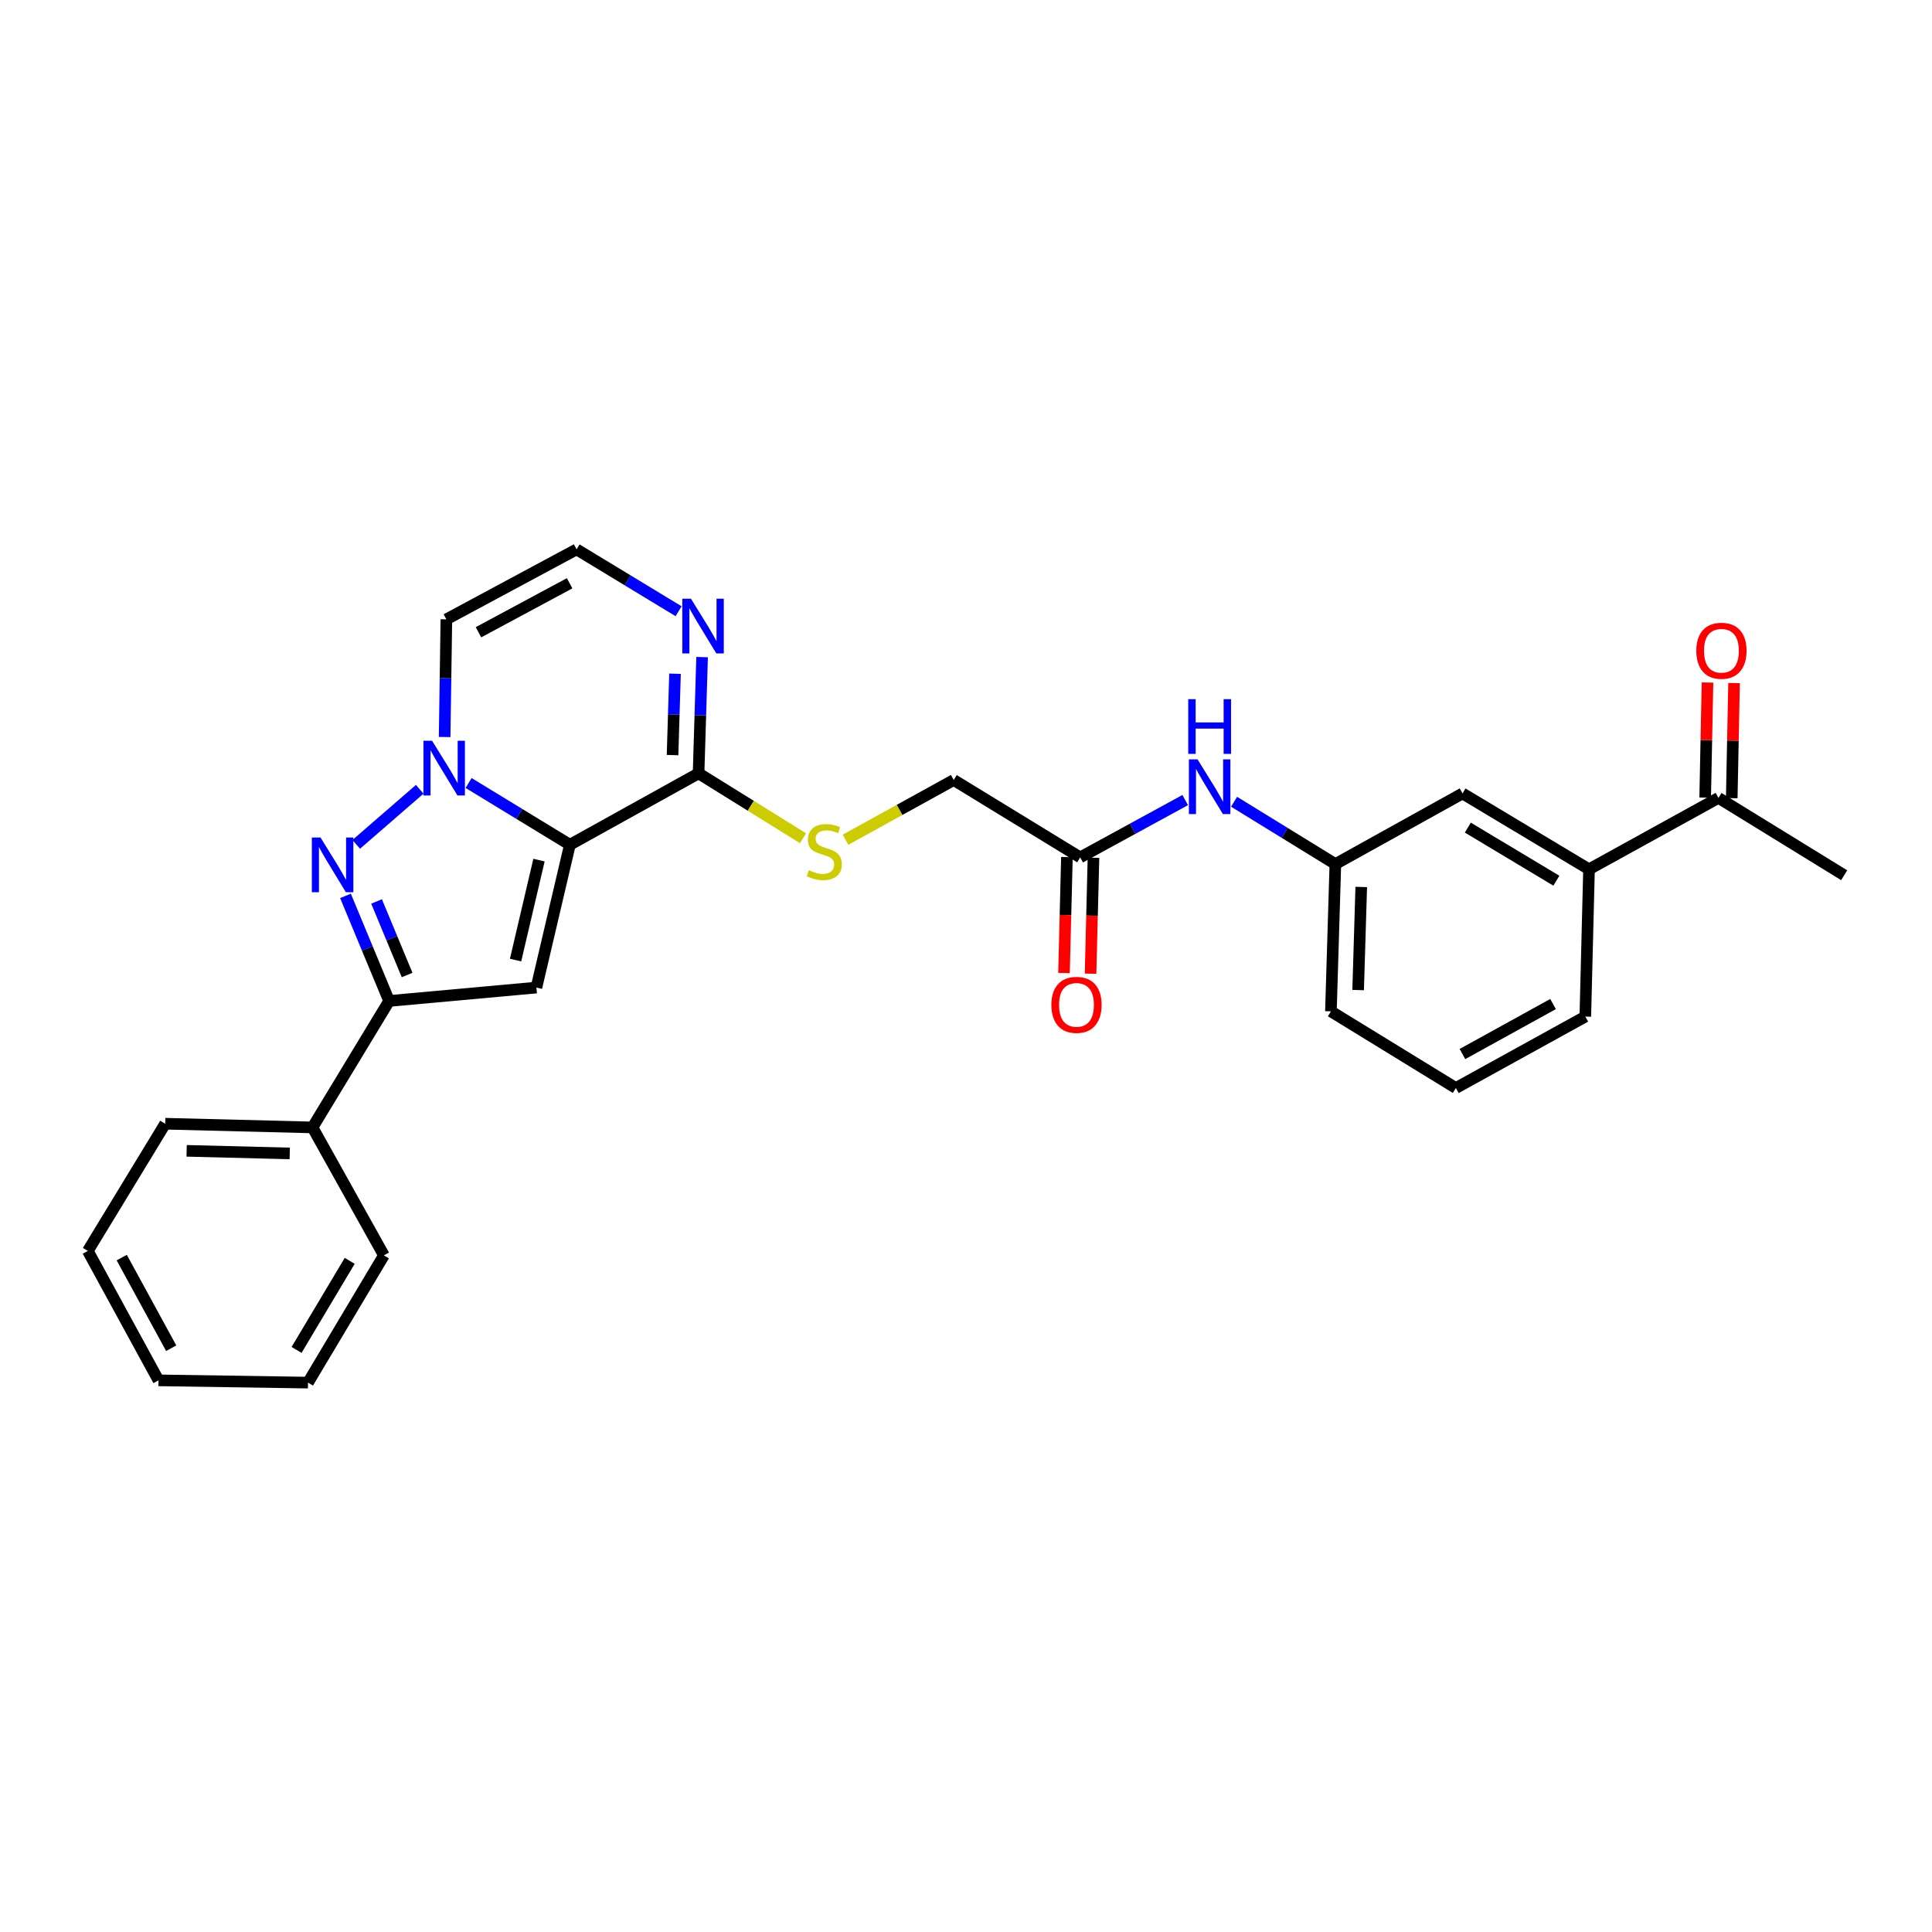 <?xml version='1.0' encoding='iso-8859-1'?>
<svg version='1.1' baseProfile='full'
              xmlns='http://www.w3.org/2000/svg'
                      xmlns:rdkit='http://www.rdkit.org/xml'
                      xmlns:xlink='http://www.w3.org/1999/xlink'
                  xml:space='preserve'
width='1000px' height='1000px' viewBox='0 0 1000 1000'>
<!-- END OF HEADER -->
<rect style='opacity:1.0;fill:#FFFFFF;stroke:none' width='1000' height='1000' x='0' y='0'> </rect>
<path class='bond-0' d='M 294.97,437.241 L 268.759,421.26' style='fill:none;fill-rule:evenodd;stroke:#000000;stroke-width:6px;stroke-linecap:butt;stroke-linejoin:miter;stroke-opacity:1' />
<path class='bond-0' d='M 268.759,421.26 L 242.549,405.279' style='fill:none;fill-rule:evenodd;stroke:#0000FF;stroke-width:6px;stroke-linecap:butt;stroke-linejoin:miter;stroke-opacity:1' />
<path class='bond-2' d='M 294.97,437.241 L 277.643,511.161' style='fill:none;fill-rule:evenodd;stroke:#000000;stroke-width:6px;stroke-linecap:butt;stroke-linejoin:miter;stroke-opacity:1' />
<path class='bond-2' d='M 278.983,445.191 L 266.854,496.935' style='fill:none;fill-rule:evenodd;stroke:#000000;stroke-width:6px;stroke-linecap:butt;stroke-linejoin:miter;stroke-opacity:1' />
<path class='bond-4' d='M 294.97,437.241 L 361.579,400.281' style='fill:none;fill-rule:evenodd;stroke:#000000;stroke-width:6px;stroke-linecap:butt;stroke-linejoin:miter;stroke-opacity:1' />
<path class='bond-1' d='M 217.253,408.538 L 184.381,437.04' style='fill:none;fill-rule:evenodd;stroke:#0000FF;stroke-width:6px;stroke-linecap:butt;stroke-linejoin:miter;stroke-opacity:1' />
<path class='bond-6' d='M 230.142,381.484 L 230.592,351.027' style='fill:none;fill-rule:evenodd;stroke:#0000FF;stroke-width:6px;stroke-linecap:butt;stroke-linejoin:miter;stroke-opacity:1' />
<path class='bond-6' d='M 230.592,351.027 L 231.042,320.57' style='fill:none;fill-rule:evenodd;stroke:#000000;stroke-width:6px;stroke-linecap:butt;stroke-linejoin:miter;stroke-opacity:1' />
<path class='bond-28' d='M 178.822,463.713 L 190.115,490.906' style='fill:none;fill-rule:evenodd;stroke:#0000FF;stroke-width:6px;stroke-linecap:butt;stroke-linejoin:miter;stroke-opacity:1' />
<path class='bond-28' d='M 190.115,490.906 L 201.408,518.098' style='fill:none;fill-rule:evenodd;stroke:#000000;stroke-width:6px;stroke-linecap:butt;stroke-linejoin:miter;stroke-opacity:1' />
<path class='bond-28' d='M 194.909,466.597 L 202.814,485.631' style='fill:none;fill-rule:evenodd;stroke:#0000FF;stroke-width:6px;stroke-linecap:butt;stroke-linejoin:miter;stroke-opacity:1' />
<path class='bond-28' d='M 202.814,485.631 L 210.72,504.666' style='fill:none;fill-rule:evenodd;stroke:#000000;stroke-width:6px;stroke-linecap:butt;stroke-linejoin:miter;stroke-opacity:1' />
<path class='bond-3' d='M 277.643,511.161 L 201.408,518.098' style='fill:none;fill-rule:evenodd;stroke:#000000;stroke-width:6px;stroke-linecap:butt;stroke-linejoin:miter;stroke-opacity:1' />
<path class='bond-14' d='M 201.408,518.098 L 161.751,583.554' style='fill:none;fill-rule:evenodd;stroke:#000000;stroke-width:6px;stroke-linecap:butt;stroke-linejoin:miter;stroke-opacity:1' />
<path class='bond-5' d='M 361.579,400.281 L 362.493,370.197' style='fill:none;fill-rule:evenodd;stroke:#000000;stroke-width:6px;stroke-linecap:butt;stroke-linejoin:miter;stroke-opacity:1' />
<path class='bond-5' d='M 362.493,370.197 L 363.406,340.113' style='fill:none;fill-rule:evenodd;stroke:#0000FF;stroke-width:6px;stroke-linecap:butt;stroke-linejoin:miter;stroke-opacity:1' />
<path class='bond-5' d='M 348.108,390.838 L 348.748,369.779' style='fill:none;fill-rule:evenodd;stroke:#000000;stroke-width:6px;stroke-linecap:butt;stroke-linejoin:miter;stroke-opacity:1' />
<path class='bond-5' d='M 348.748,369.779 L 349.387,348.721' style='fill:none;fill-rule:evenodd;stroke:#0000FF;stroke-width:6px;stroke-linecap:butt;stroke-linejoin:miter;stroke-opacity:1' />
<path class='bond-8' d='M 361.579,400.281 L 388.615,417.079' style='fill:none;fill-rule:evenodd;stroke:#000000;stroke-width:6px;stroke-linecap:butt;stroke-linejoin:miter;stroke-opacity:1' />
<path class='bond-8' d='M 388.615,417.079 L 415.65,433.878' style='fill:none;fill-rule:evenodd;stroke:#CCCC00;stroke-width:6px;stroke-linecap:butt;stroke-linejoin:miter;stroke-opacity:1' />
<path class='bond-7' d='M 351.24,316.374 L 324.839,300.366' style='fill:none;fill-rule:evenodd;stroke:#0000FF;stroke-width:6px;stroke-linecap:butt;stroke-linejoin:miter;stroke-opacity:1' />
<path class='bond-7' d='M 324.839,300.366 L 298.438,284.358' style='fill:none;fill-rule:evenodd;stroke:#000000;stroke-width:6px;stroke-linecap:butt;stroke-linejoin:miter;stroke-opacity:1' />
<path class='bond-29' d='M 231.042,320.57 L 298.438,284.358' style='fill:none;fill-rule:evenodd;stroke:#000000;stroke-width:6px;stroke-linecap:butt;stroke-linejoin:miter;stroke-opacity:1' />
<path class='bond-29' d='M 247.66,327.252 L 294.837,301.904' style='fill:none;fill-rule:evenodd;stroke:#000000;stroke-width:6px;stroke-linecap:butt;stroke-linejoin:miter;stroke-opacity:1' />
<path class='bond-18' d='M 437.638,434.643 L 465.645,419.189' style='fill:none;fill-rule:evenodd;stroke:#CCCC00;stroke-width:6px;stroke-linecap:butt;stroke-linejoin:miter;stroke-opacity:1' />
<path class='bond-18' d='M 465.645,419.189 L 493.652,403.734' style='fill:none;fill-rule:evenodd;stroke:#000000;stroke-width:6px;stroke-linecap:butt;stroke-linejoin:miter;stroke-opacity:1' />
<path class='bond-9' d='M 559.107,443.781 L 493.652,403.734' style='fill:none;fill-rule:evenodd;stroke:#000000;stroke-width:6px;stroke-linecap:butt;stroke-linejoin:miter;stroke-opacity:1' />
<path class='bond-11' d='M 559.107,443.781 L 586.282,428.944' style='fill:none;fill-rule:evenodd;stroke:#000000;stroke-width:6px;stroke-linecap:butt;stroke-linejoin:miter;stroke-opacity:1' />
<path class='bond-11' d='M 586.282,428.944 L 613.458,414.108' style='fill:none;fill-rule:evenodd;stroke:#0000FF;stroke-width:6px;stroke-linecap:butt;stroke-linejoin:miter;stroke-opacity:1' />
<path class='bond-16' d='M 552.234,443.608 L 551.479,473.619' style='fill:none;fill-rule:evenodd;stroke:#000000;stroke-width:6px;stroke-linecap:butt;stroke-linejoin:miter;stroke-opacity:1' />
<path class='bond-16' d='M 551.479,473.619 L 550.724,503.631' style='fill:none;fill-rule:evenodd;stroke:#FF0000;stroke-width:6px;stroke-linecap:butt;stroke-linejoin:miter;stroke-opacity:1' />
<path class='bond-16' d='M 565.981,443.953 L 565.226,473.965' style='fill:none;fill-rule:evenodd;stroke:#000000;stroke-width:6px;stroke-linecap:butt;stroke-linejoin:miter;stroke-opacity:1' />
<path class='bond-16' d='M 565.226,473.965 L 564.471,503.977' style='fill:none;fill-rule:evenodd;stroke:#FF0000;stroke-width:6px;stroke-linecap:butt;stroke-linejoin:miter;stroke-opacity:1' />
<path class='bond-10' d='M 822.473,449.946 L 757.002,410.686' style='fill:none;fill-rule:evenodd;stroke:#000000;stroke-width:6px;stroke-linecap:butt;stroke-linejoin:miter;stroke-opacity:1' />
<path class='bond-10' d='M 805.58,455.85 L 759.751,428.368' style='fill:none;fill-rule:evenodd;stroke:#000000;stroke-width:6px;stroke-linecap:butt;stroke-linejoin:miter;stroke-opacity:1' />
<path class='bond-12' d='M 822.473,449.946 L 889.472,412.986' style='fill:none;fill-rule:evenodd;stroke:#000000;stroke-width:6px;stroke-linecap:butt;stroke-linejoin:miter;stroke-opacity:1' />
<path class='bond-31' d='M 822.473,449.946 L 820.555,526.181' style='fill:none;fill-rule:evenodd;stroke:#000000;stroke-width:6px;stroke-linecap:butt;stroke-linejoin:miter;stroke-opacity:1' />
<path class='bond-15' d='M 638.756,414.986 L 664.968,431.114' style='fill:none;fill-rule:evenodd;stroke:#0000FF;stroke-width:6px;stroke-linecap:butt;stroke-linejoin:miter;stroke-opacity:1' />
<path class='bond-15' d='M 664.968,431.114 L 691.18,447.241' style='fill:none;fill-rule:evenodd;stroke:#000000;stroke-width:6px;stroke-linecap:butt;stroke-linejoin:miter;stroke-opacity:1' />
<path class='bond-17' d='M 896.346,413.124 L 896.946,383.34' style='fill:none;fill-rule:evenodd;stroke:#000000;stroke-width:6px;stroke-linecap:butt;stroke-linejoin:miter;stroke-opacity:1' />
<path class='bond-17' d='M 896.946,383.34 L 897.546,353.555' style='fill:none;fill-rule:evenodd;stroke:#FF0000;stroke-width:6px;stroke-linecap:butt;stroke-linejoin:miter;stroke-opacity:1' />
<path class='bond-17' d='M 882.598,412.847 L 883.198,383.063' style='fill:none;fill-rule:evenodd;stroke:#000000;stroke-width:6px;stroke-linecap:butt;stroke-linejoin:miter;stroke-opacity:1' />
<path class='bond-17' d='M 883.198,383.063 L 883.797,353.278' style='fill:none;fill-rule:evenodd;stroke:#FF0000;stroke-width:6px;stroke-linecap:butt;stroke-linejoin:miter;stroke-opacity:1' />
<path class='bond-22' d='M 889.472,412.986 L 954.545,453.024' style='fill:none;fill-rule:evenodd;stroke:#000000;stroke-width:6px;stroke-linecap:butt;stroke-linejoin:miter;stroke-opacity:1' />
<path class='bond-13' d='M 757.002,410.686 L 691.18,447.241' style='fill:none;fill-rule:evenodd;stroke:#000000;stroke-width:6px;stroke-linecap:butt;stroke-linejoin:miter;stroke-opacity:1' />
<path class='bond-23' d='M 161.751,583.554 L 85.516,581.636' style='fill:none;fill-rule:evenodd;stroke:#000000;stroke-width:6px;stroke-linecap:butt;stroke-linejoin:miter;stroke-opacity:1' />
<path class='bond-23' d='M 149.97,597.013 L 96.606,595.671' style='fill:none;fill-rule:evenodd;stroke:#000000;stroke-width:6px;stroke-linecap:butt;stroke-linejoin:miter;stroke-opacity:1' />
<path class='bond-24' d='M 161.751,583.554 L 198.712,649.773' style='fill:none;fill-rule:evenodd;stroke:#000000;stroke-width:6px;stroke-linecap:butt;stroke-linejoin:miter;stroke-opacity:1' />
<path class='bond-21' d='M 691.18,447.241 L 688.88,523.476' style='fill:none;fill-rule:evenodd;stroke:#000000;stroke-width:6px;stroke-linecap:butt;stroke-linejoin:miter;stroke-opacity:1' />
<path class='bond-21' d='M 704.58,459.091 L 702.97,512.456' style='fill:none;fill-rule:evenodd;stroke:#000000;stroke-width:6px;stroke-linecap:butt;stroke-linejoin:miter;stroke-opacity:1' />
<path class='bond-19' d='M 820.555,526.181 L 753.549,563.156' style='fill:none;fill-rule:evenodd;stroke:#000000;stroke-width:6px;stroke-linecap:butt;stroke-linejoin:miter;stroke-opacity:1' />
<path class='bond-19' d='M 803.861,519.687 L 756.956,545.57' style='fill:none;fill-rule:evenodd;stroke:#000000;stroke-width:6px;stroke-linecap:butt;stroke-linejoin:miter;stroke-opacity:1' />
<path class='bond-20' d='M 753.549,563.156 L 688.88,523.476' style='fill:none;fill-rule:evenodd;stroke:#000000;stroke-width:6px;stroke-linecap:butt;stroke-linejoin:miter;stroke-opacity:1' />
<path class='bond-26' d='M 85.516,581.636 L 45.455,647.474' style='fill:none;fill-rule:evenodd;stroke:#000000;stroke-width:6px;stroke-linecap:butt;stroke-linejoin:miter;stroke-opacity:1' />
<path class='bond-25' d='M 198.712,649.773 L 159.421,715.642' style='fill:none;fill-rule:evenodd;stroke:#000000;stroke-width:6px;stroke-linecap:butt;stroke-linejoin:miter;stroke-opacity:1' />
<path class='bond-25' d='M 181.008,652.609 L 153.505,698.717' style='fill:none;fill-rule:evenodd;stroke:#000000;stroke-width:6px;stroke-linecap:butt;stroke-linejoin:miter;stroke-opacity:1' />
<path class='bond-27' d='M 159.421,715.642 L 82.033,714.473' style='fill:none;fill-rule:evenodd;stroke:#000000;stroke-width:6px;stroke-linecap:butt;stroke-linejoin:miter;stroke-opacity:1' />
<path class='bond-30' d='M 45.455,647.474 L 82.033,714.473' style='fill:none;fill-rule:evenodd;stroke:#000000;stroke-width:6px;stroke-linecap:butt;stroke-linejoin:miter;stroke-opacity:1' />
<path class='bond-30' d='M 63.011,650.934 L 88.616,697.833' style='fill:none;fill-rule:evenodd;stroke:#000000;stroke-width:6px;stroke-linecap:butt;stroke-linejoin:miter;stroke-opacity:1' />
<path  class='atom-1' d='M 223.644 383.409
L 232.924 398.409
Q 233.844 399.889, 235.324 402.569
Q 236.804 405.249, 236.884 405.409
L 236.884 383.409
L 240.644 383.409
L 240.644 411.729
L 236.764 411.729
L 226.804 395.329
Q 225.644 393.409, 224.404 391.209
Q 223.204 389.009, 222.844 388.329
L 222.844 411.729
L 219.164 411.729
L 219.164 383.409
L 223.644 383.409
' fill='#0000FF'/>
<path  class='atom-2' d='M 165.889 433.486
L 175.169 448.486
Q 176.089 449.966, 177.569 452.646
Q 179.049 455.326, 179.129 455.486
L 179.129 433.486
L 182.889 433.486
L 182.889 461.806
L 179.009 461.806
L 169.049 445.406
Q 167.889 443.486, 166.649 441.286
Q 165.449 439.086, 165.089 438.406
L 165.089 461.806
L 161.409 461.806
L 161.409 433.486
L 165.889 433.486
' fill='#0000FF'/>
<path  class='atom-6' d='M 357.634 309.886
L 366.914 324.886
Q 367.834 326.366, 369.314 329.046
Q 370.794 331.726, 370.874 331.886
L 370.874 309.886
L 374.634 309.886
L 374.634 338.206
L 370.754 338.206
L 360.794 321.806
Q 359.634 319.886, 358.394 317.686
Q 357.194 315.486, 356.834 314.806
L 356.834 338.206
L 353.154 338.206
L 353.154 309.886
L 357.634 309.886
' fill='#0000FF'/>
<path  class='atom-9' d='M 418.645 450.429
Q 418.965 450.549, 420.285 451.109
Q 421.605 451.669, 423.045 452.029
Q 424.525 452.349, 425.965 452.349
Q 428.645 452.349, 430.205 451.069
Q 431.765 449.749, 431.765 447.469
Q 431.765 445.909, 430.965 444.949
Q 430.205 443.989, 429.005 443.469
Q 427.805 442.949, 425.805 442.349
Q 423.285 441.589, 421.765 440.869
Q 420.285 440.149, 419.205 438.629
Q 418.165 437.109, 418.165 434.549
Q 418.165 430.989, 420.565 428.789
Q 423.005 426.589, 427.805 426.589
Q 431.085 426.589, 434.805 428.149
L 433.885 431.229
Q 430.485 429.829, 427.925 429.829
Q 425.165 429.829, 423.645 430.989
Q 422.125 432.109, 422.165 434.069
Q 422.165 435.589, 422.925 436.509
Q 423.725 437.429, 424.845 437.949
Q 426.005 438.469, 427.925 439.069
Q 430.485 439.869, 432.005 440.669
Q 433.525 441.469, 434.605 443.109
Q 435.725 444.709, 435.725 447.469
Q 435.725 451.389, 433.085 453.509
Q 430.485 455.589, 426.125 455.589
Q 423.605 455.589, 421.685 455.029
Q 419.805 454.509, 417.565 453.589
L 418.645 450.429
' fill='#CCCC00'/>
<path  class='atom-12' d='M 619.846 393.042
L 629.126 408.042
Q 630.046 409.522, 631.526 412.202
Q 633.006 414.882, 633.086 415.042
L 633.086 393.042
L 636.846 393.042
L 636.846 421.362
L 632.966 421.362
L 623.006 404.962
Q 621.846 403.042, 620.606 400.842
Q 619.406 398.642, 619.046 397.962
L 619.046 421.362
L 615.366 421.362
L 615.366 393.042
L 619.846 393.042
' fill='#0000FF'/>
<path  class='atom-12' d='M 615.026 361.89
L 618.866 361.89
L 618.866 373.93
L 633.346 373.93
L 633.346 361.89
L 637.186 361.89
L 637.186 390.21
L 633.346 390.21
L 633.346 377.13
L 618.866 377.13
L 618.866 390.21
L 615.026 390.21
L 615.026 361.89
' fill='#0000FF'/>
<path  class='atom-17' d='M 544.19 520.111
Q 544.19 513.311, 547.55 509.511
Q 550.91 505.711, 557.19 505.711
Q 563.47 505.711, 566.83 509.511
Q 570.19 513.311, 570.19 520.111
Q 570.19 526.991, 566.79 530.911
Q 563.39 534.791, 557.19 534.791
Q 550.95 534.791, 547.55 530.911
Q 544.19 527.031, 544.19 520.111
M 557.19 531.591
Q 561.51 531.591, 563.83 528.711
Q 566.19 525.791, 566.19 520.111
Q 566.19 514.551, 563.83 511.751
Q 561.51 508.911, 557.19 508.911
Q 552.87 508.911, 550.51 511.711
Q 548.19 514.511, 548.19 520.111
Q 548.19 525.831, 550.51 528.711
Q 552.87 531.591, 557.19 531.591
' fill='#FF0000'/>
<path  class='atom-18' d='M 878.007 336.831
Q 878.007 330.031, 881.367 326.231
Q 884.727 322.431, 891.007 322.431
Q 897.287 322.431, 900.647 326.231
Q 904.007 330.031, 904.007 336.831
Q 904.007 343.711, 900.607 347.631
Q 897.207 351.511, 891.007 351.511
Q 884.767 351.511, 881.367 347.631
Q 878.007 343.751, 878.007 336.831
M 891.007 348.311
Q 895.327 348.311, 897.647 345.431
Q 900.007 342.511, 900.007 336.831
Q 900.007 331.271, 897.647 328.471
Q 895.327 325.631, 891.007 325.631
Q 886.687 325.631, 884.327 328.431
Q 882.007 331.231, 882.007 336.831
Q 882.007 342.551, 884.327 345.431
Q 886.687 348.311, 891.007 348.311
' fill='#FF0000'/>
</svg>
